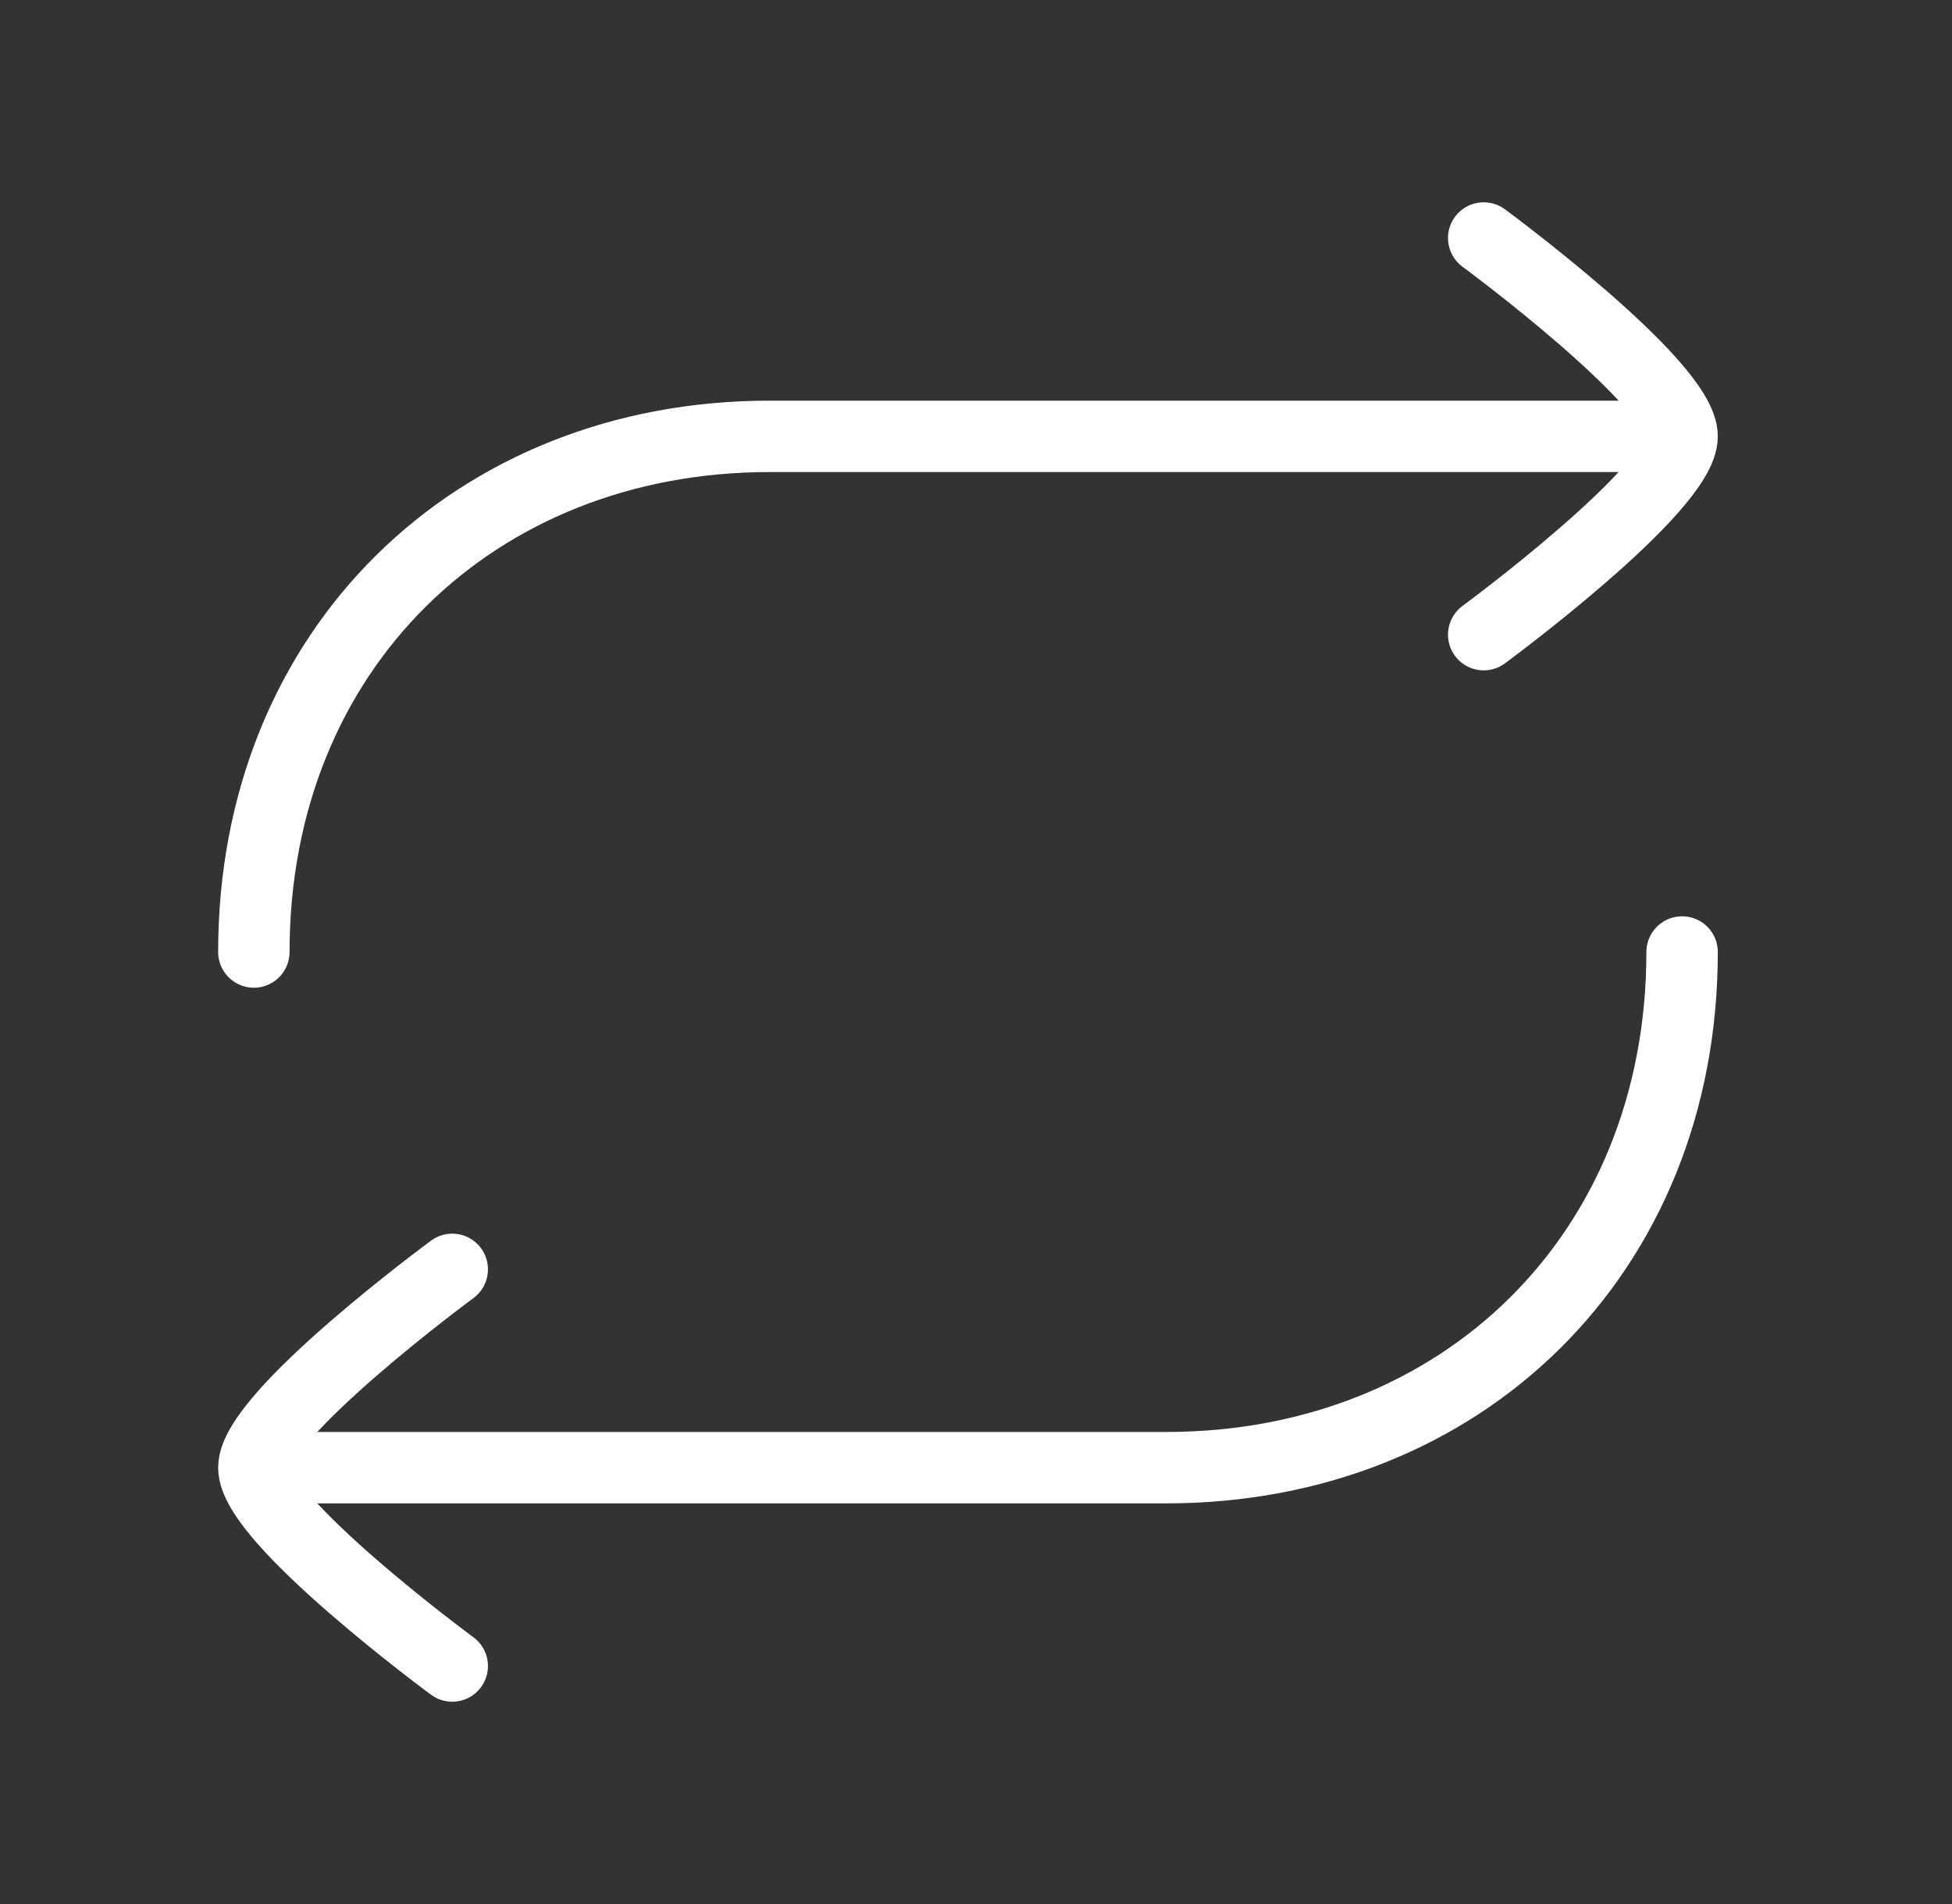 <svg width="41" height="40" viewBox="0 0 41 40" fill="none" xmlns="http://www.w3.org/2000/svg">
<rect x="0" y="0" width="41" height="40" fill="#333333" stroke="none"/>
<path d="M34.499 9.167H16.165C9.977 9.167 5.332 13.642 5.332 20" stroke="white" stroke-width="1.5" stroke-linecap="round" stroke-linejoin="round"/>
<path d="M6.164 30.833H24.497C30.686 30.833 35.331 26.358 35.331 20" stroke="white" stroke-width="1.5" stroke-linecap="round" stroke-linejoin="round"/>
<path d="M31.164 5C31.164 5 35.331 8.069 35.331 9.167C35.331 10.265 31.164 13.333 31.164 13.333" stroke="white" stroke-width="1.5" stroke-linecap="round" stroke-linejoin="round"/>
<path d="M9.499 26.667C9.499 26.667 5.332 29.735 5.332 30.833C5.332 31.931 9.499 35 9.499 35" stroke="white" stroke-width="1.5" stroke-linecap="round" stroke-linejoin="round"/>
</svg>
